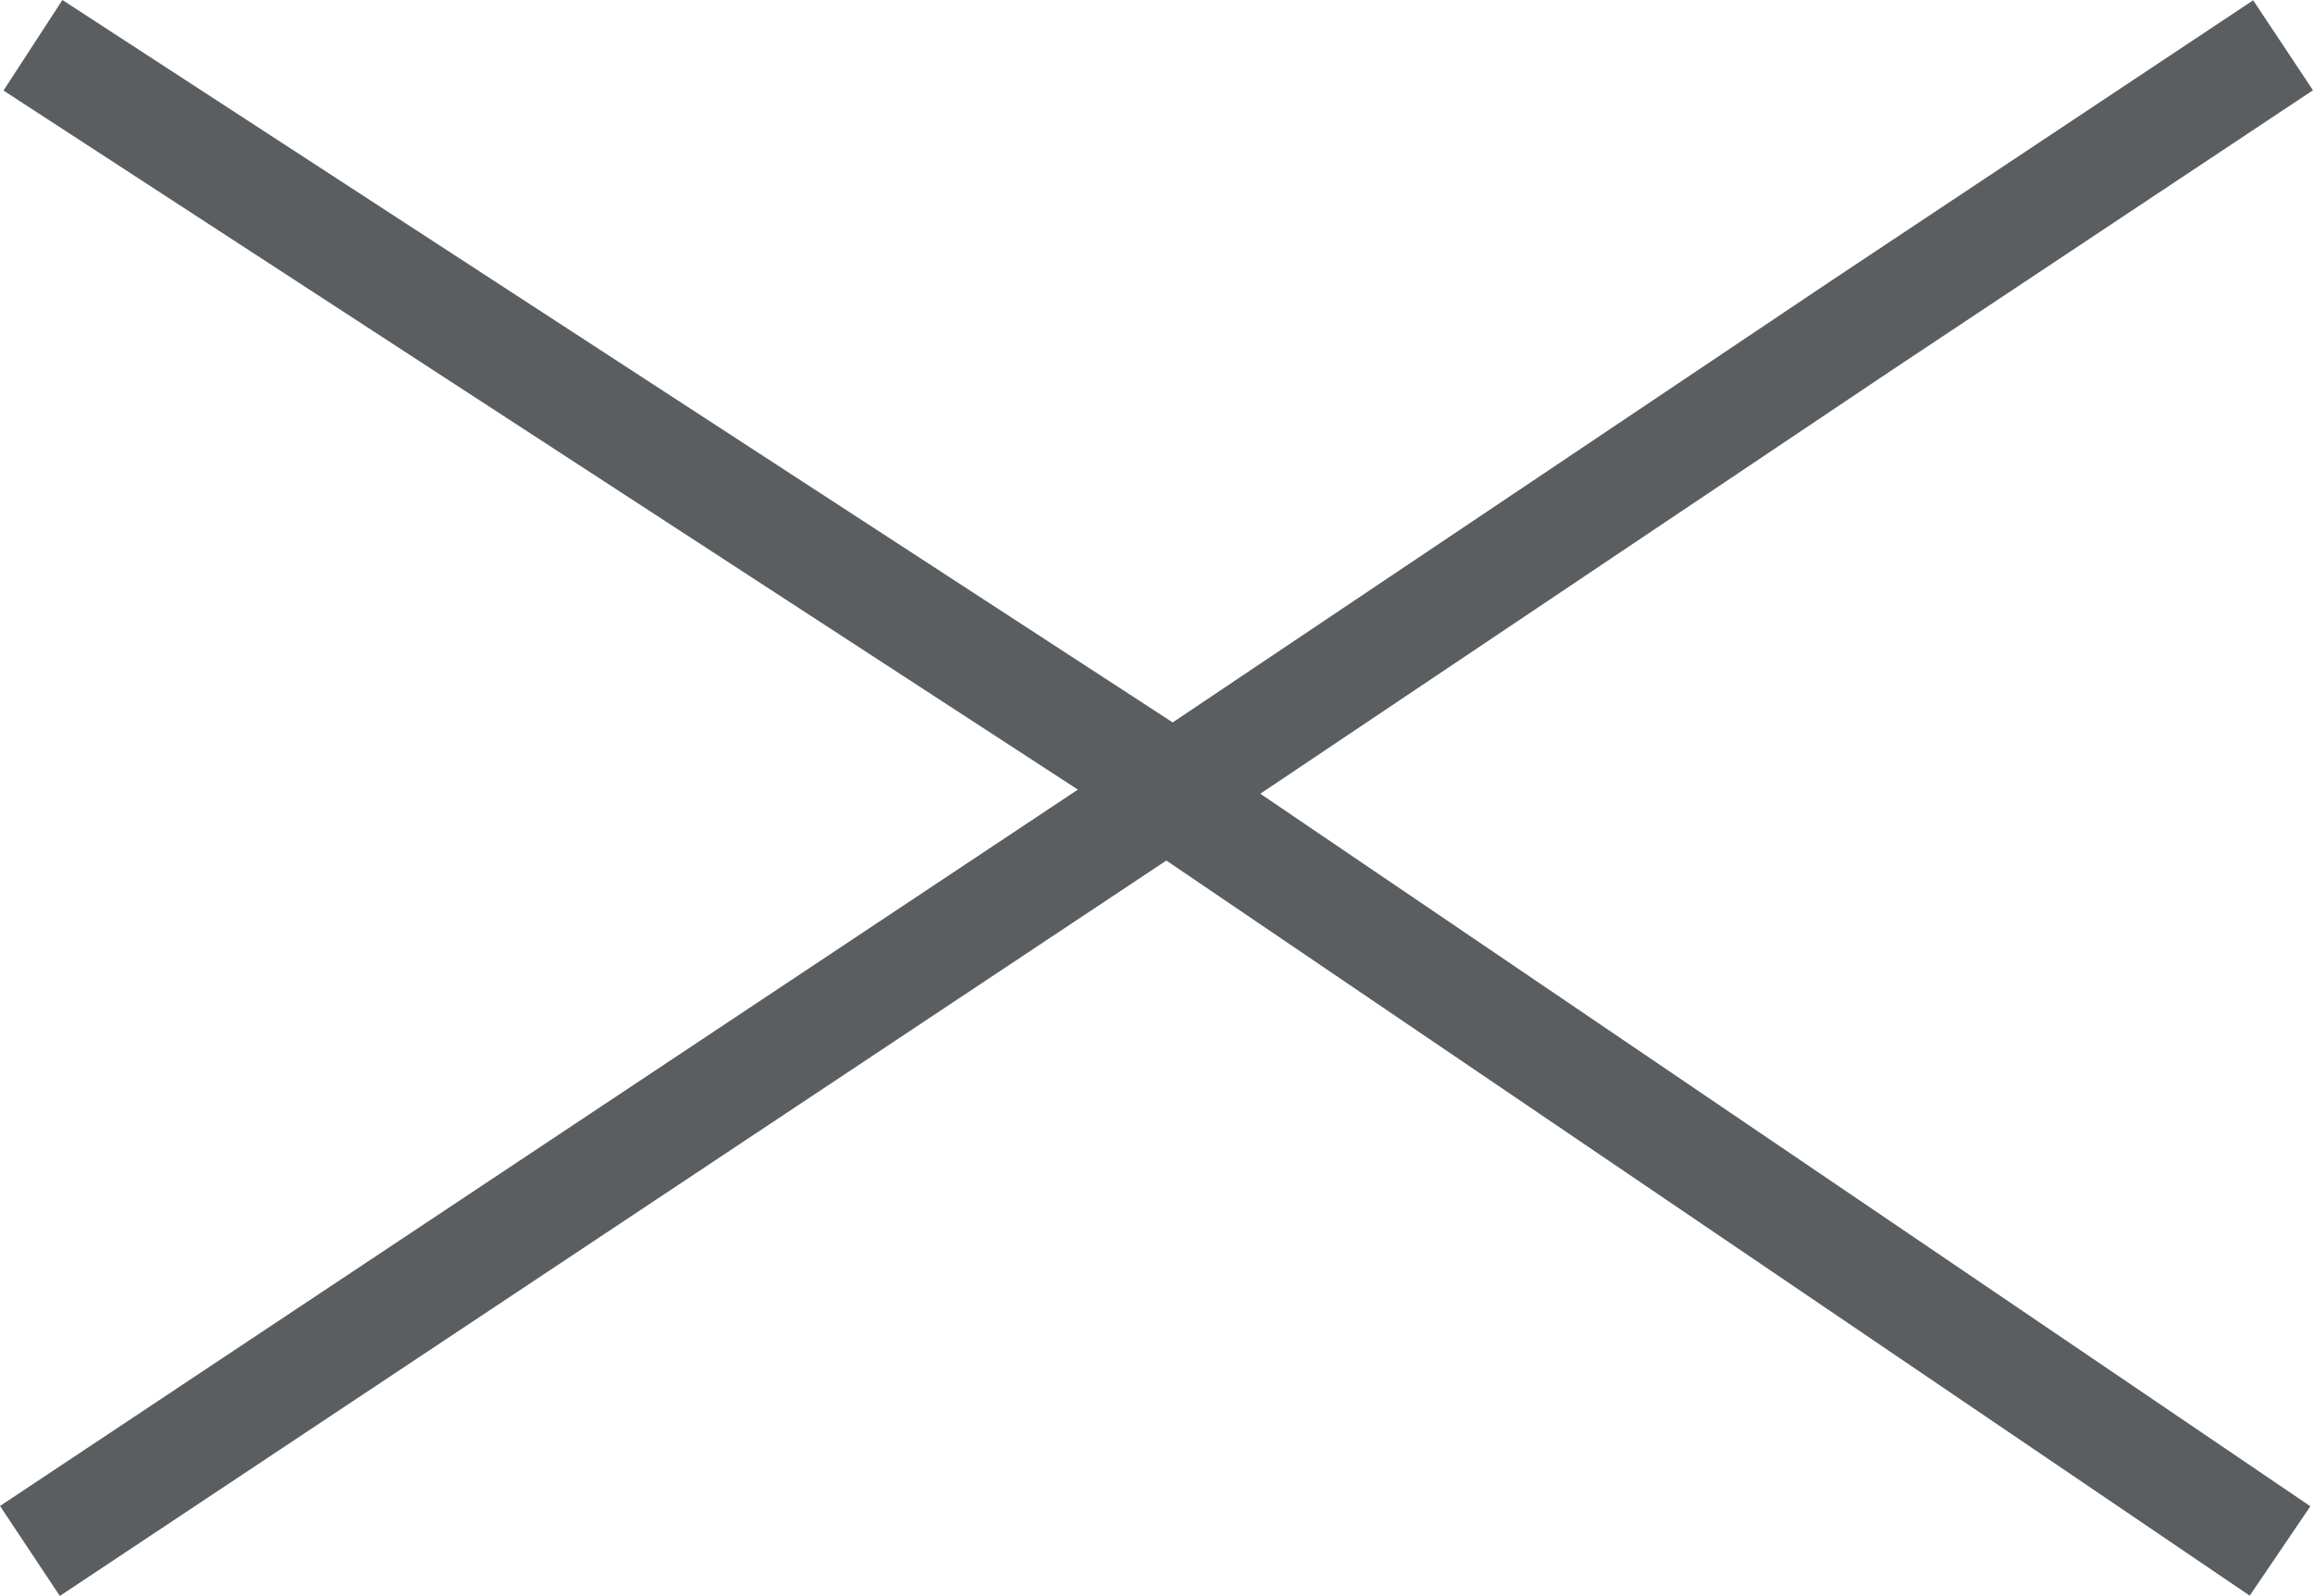 <svg xmlns="http://www.w3.org/2000/svg" viewBox="-5965.684 -6702.52 21.41 14.772">
  <defs>
    <style>
      .cls-1 {
        fill: none;
        stroke: #5B5E60;
      }
    </style>
  </defs>
  <g id="Group_298" data-name="Group 298" transform="translate(-6167 -9668)">
    <path id="Path_887" data-name="Path 887" class="cls-1" d="M0,0,10.554,6.867,16.916,2.6,20.828,0" transform="translate(201.621 2965.899)"/>
    <path id="Path_888" data-name="Path 888" class="cls-1" d="M0,0,10.306,6.993,16.916,2.6,20.828,0" transform="translate(222.421 2979.836) rotate(180)"/>
  </g>
</svg>

